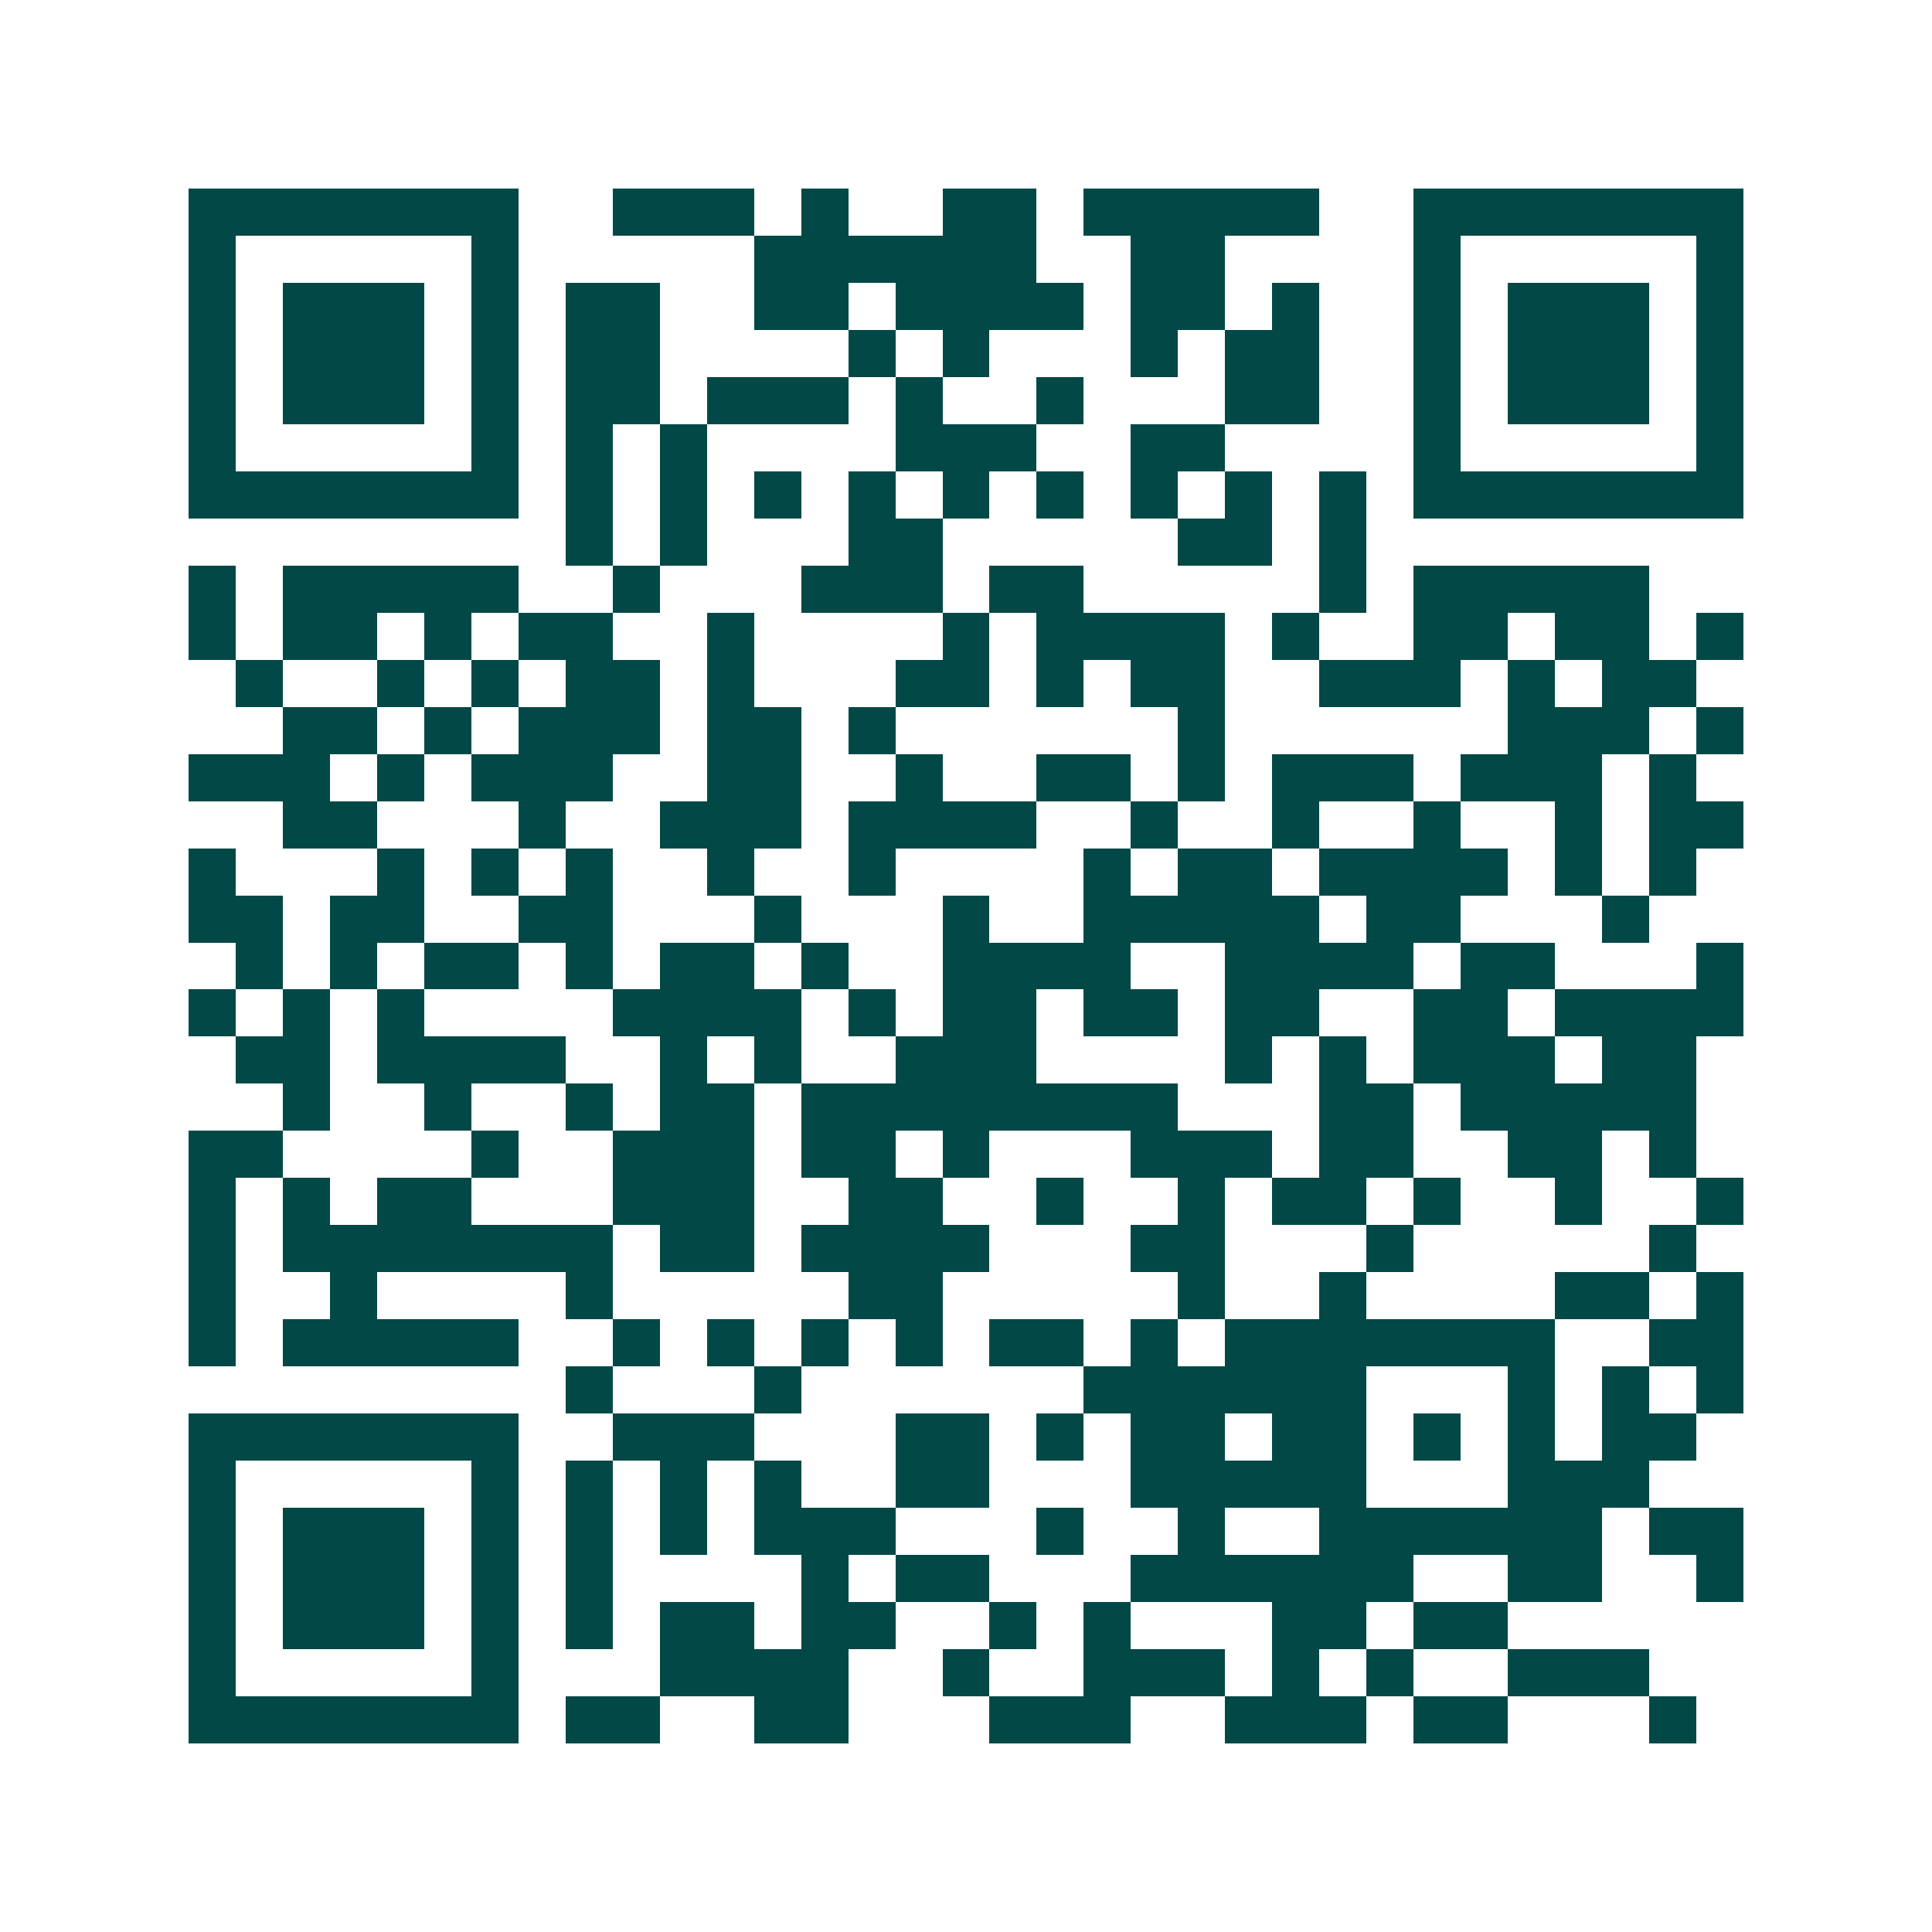 <svg xmlns="http://www.w3.org/2000/svg" width="200" height="200" viewBox="0 0 41 41" shape-rendering="crispEdges"><path fill="#ffffff" d="M0 0h41v41H0z"/><path stroke="#014847" d="M4 4.5h7m2 0h3m1 0h1m2 0h2m1 0h5m2 0h7M4 5.5h1m5 0h1m5 0h6m2 0h2m4 0h1m5 0h1M4 6.5h1m1 0h3m1 0h1m1 0h2m2 0h2m1 0h4m1 0h2m1 0h1m2 0h1m1 0h3m1 0h1M4 7.5h1m1 0h3m1 0h1m1 0h2m4 0h1m1 0h1m3 0h1m1 0h2m2 0h1m1 0h3m1 0h1M4 8.5h1m1 0h3m1 0h1m1 0h2m1 0h3m1 0h1m2 0h1m3 0h2m2 0h1m1 0h3m1 0h1M4 9.5h1m5 0h1m1 0h1m1 0h1m4 0h3m2 0h2m4 0h1m5 0h1M4 10.5h7m1 0h1m1 0h1m1 0h1m1 0h1m1 0h1m1 0h1m1 0h1m1 0h1m1 0h1m1 0h7M12 11.5h1m1 0h1m3 0h2m5 0h2m1 0h1M4 12.5h1m1 0h5m2 0h1m3 0h3m1 0h2m5 0h1m1 0h5M4 13.5h1m1 0h2m1 0h1m1 0h2m2 0h1m4 0h1m1 0h4m1 0h1m2 0h2m1 0h2m1 0h1M5 14.5h1m2 0h1m1 0h1m1 0h2m1 0h1m3 0h2m1 0h1m1 0h2m2 0h3m1 0h1m1 0h2M6 15.5h2m1 0h1m1 0h3m1 0h2m1 0h1m6 0h1m6 0h3m1 0h1M4 16.5h3m1 0h1m1 0h3m2 0h2m2 0h1m2 0h2m1 0h1m1 0h3m1 0h3m1 0h1M6 17.5h2m3 0h1m2 0h3m1 0h4m2 0h1m2 0h1m2 0h1m2 0h1m1 0h2M4 18.5h1m3 0h1m1 0h1m1 0h1m2 0h1m2 0h1m4 0h1m1 0h2m1 0h4m1 0h1m1 0h1M4 19.5h2m1 0h2m2 0h2m3 0h1m3 0h1m2 0h5m1 0h2m3 0h1M5 20.5h1m1 0h1m1 0h2m1 0h1m1 0h2m1 0h1m2 0h4m2 0h4m1 0h2m3 0h1M4 21.5h1m1 0h1m1 0h1m4 0h4m1 0h1m1 0h2m1 0h2m1 0h2m2 0h2m1 0h4M5 22.5h2m1 0h4m2 0h1m1 0h1m2 0h3m4 0h1m1 0h1m1 0h3m1 0h2M6 23.5h1m2 0h1m2 0h1m1 0h2m1 0h8m3 0h2m1 0h5M4 24.5h2m4 0h1m2 0h3m1 0h2m1 0h1m3 0h3m1 0h2m2 0h2m1 0h1M4 25.5h1m1 0h1m1 0h2m3 0h3m2 0h2m2 0h1m2 0h1m1 0h2m1 0h1m2 0h1m2 0h1M4 26.5h1m1 0h7m1 0h2m1 0h4m3 0h2m3 0h1m5 0h1M4 27.5h1m2 0h1m4 0h1m5 0h2m5 0h1m2 0h1m4 0h2m1 0h1M4 28.5h1m1 0h5m2 0h1m1 0h1m1 0h1m1 0h1m1 0h2m1 0h1m1 0h7m2 0h2M12 29.5h1m3 0h1m6 0h6m3 0h1m1 0h1m1 0h1M4 30.5h7m2 0h3m3 0h2m1 0h1m1 0h2m1 0h2m1 0h1m1 0h1m1 0h2M4 31.5h1m5 0h1m1 0h1m1 0h1m1 0h1m2 0h2m3 0h5m3 0h3M4 32.5h1m1 0h3m1 0h1m1 0h1m1 0h1m1 0h3m3 0h1m2 0h1m2 0h6m1 0h2M4 33.5h1m1 0h3m1 0h1m1 0h1m4 0h1m1 0h2m3 0h6m2 0h2m2 0h1M4 34.5h1m1 0h3m1 0h1m1 0h1m1 0h2m1 0h2m2 0h1m1 0h1m3 0h2m1 0h2M4 35.5h1m5 0h1m3 0h4m2 0h1m2 0h3m1 0h1m1 0h1m2 0h3M4 36.5h7m1 0h2m2 0h2m3 0h3m2 0h3m1 0h2m3 0h1"/></svg>
